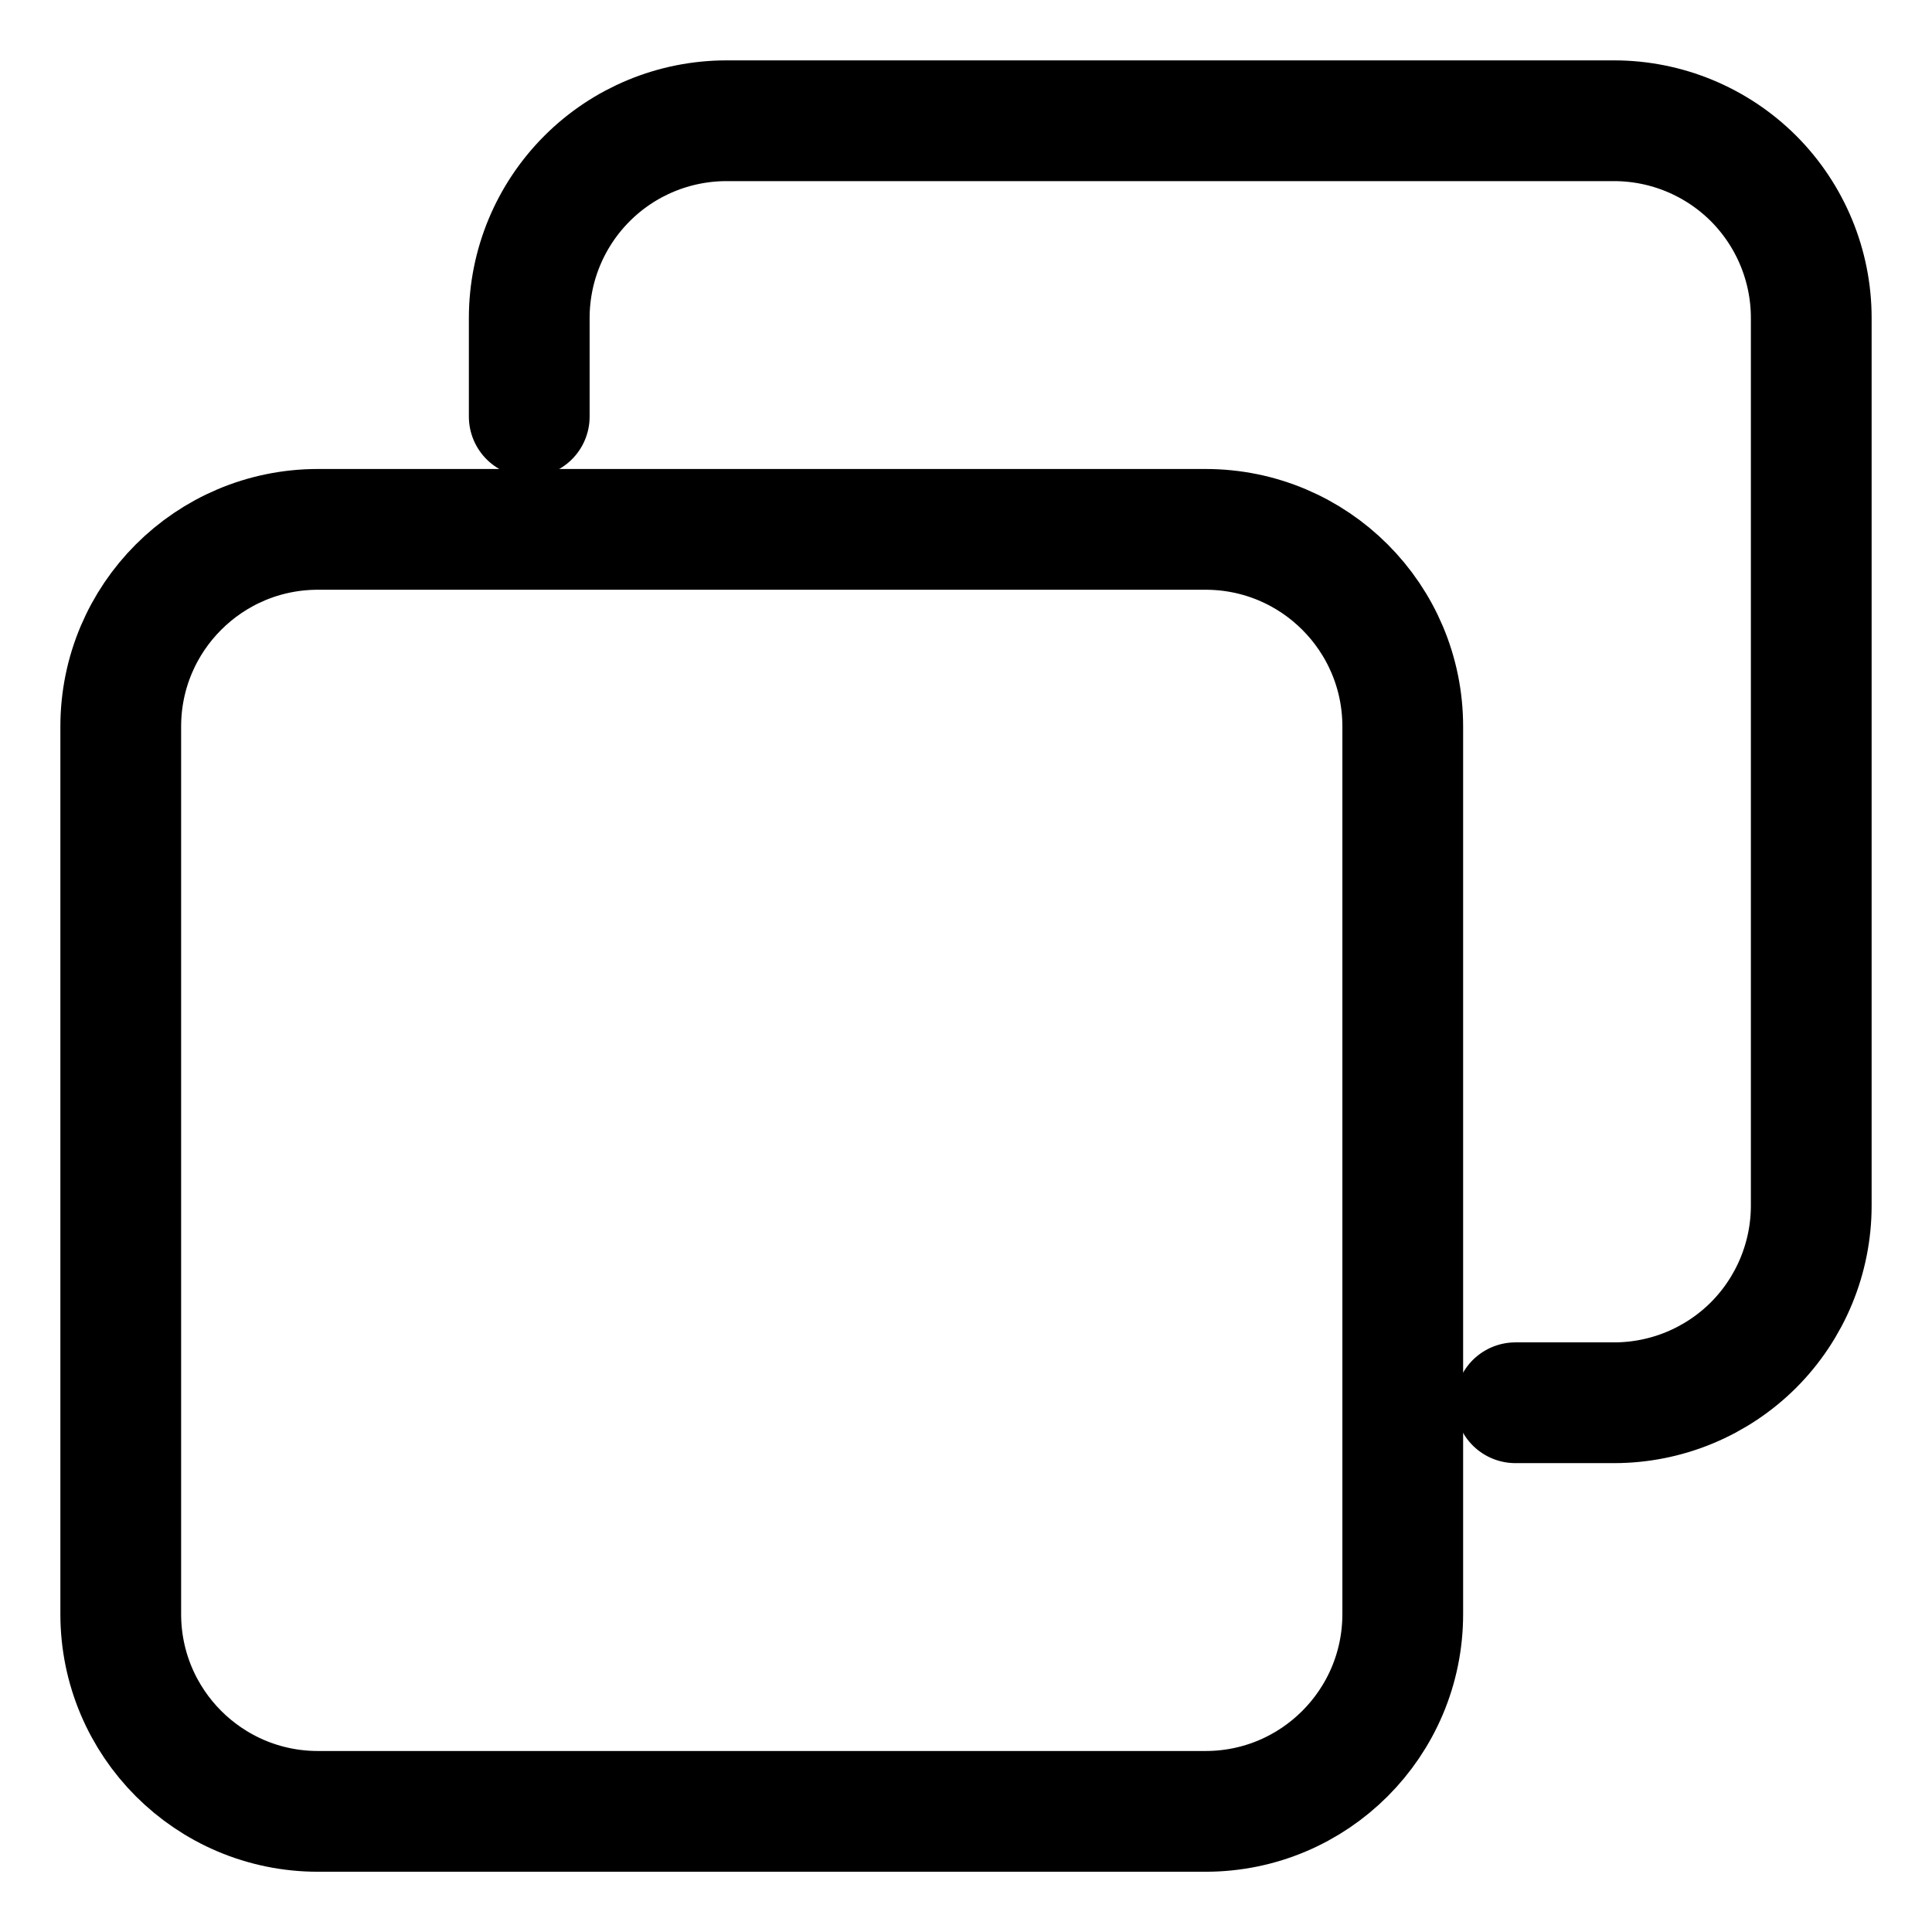 <svg width="16" height="16" viewBox="0 0 16 16" fill="none" xmlns="http://www.w3.org/2000/svg">
<path d="M2.633 4.384H9.984C10.886 4.384 11.617 5.115 11.617 6.017V13.367C11.617 14.269 10.886 15.001 9.984 15.001H2.633C1.731 15.001 1 14.269 1 13.367V6.017C1 5.115 1.731 4.384 2.633 4.384Z" stroke="black" stroke-linecap="round" stroke-linejoin="round"/>
<path d="M12.55 11.617H13.367C13.8 11.617 14.215 11.445 14.522 11.139C14.828 10.832 15 10.417 15 9.984V2.633C15 2.2 14.828 1.785 14.522 1.478C14.215 1.172 13.8 1 13.367 1H6.017C5.583 1 5.168 1.172 4.862 1.478C4.555 1.785 4.383 2.2 4.383 2.633V3.45" stroke="black" stroke-linecap="round" stroke-linejoin="round"/>
</svg>

